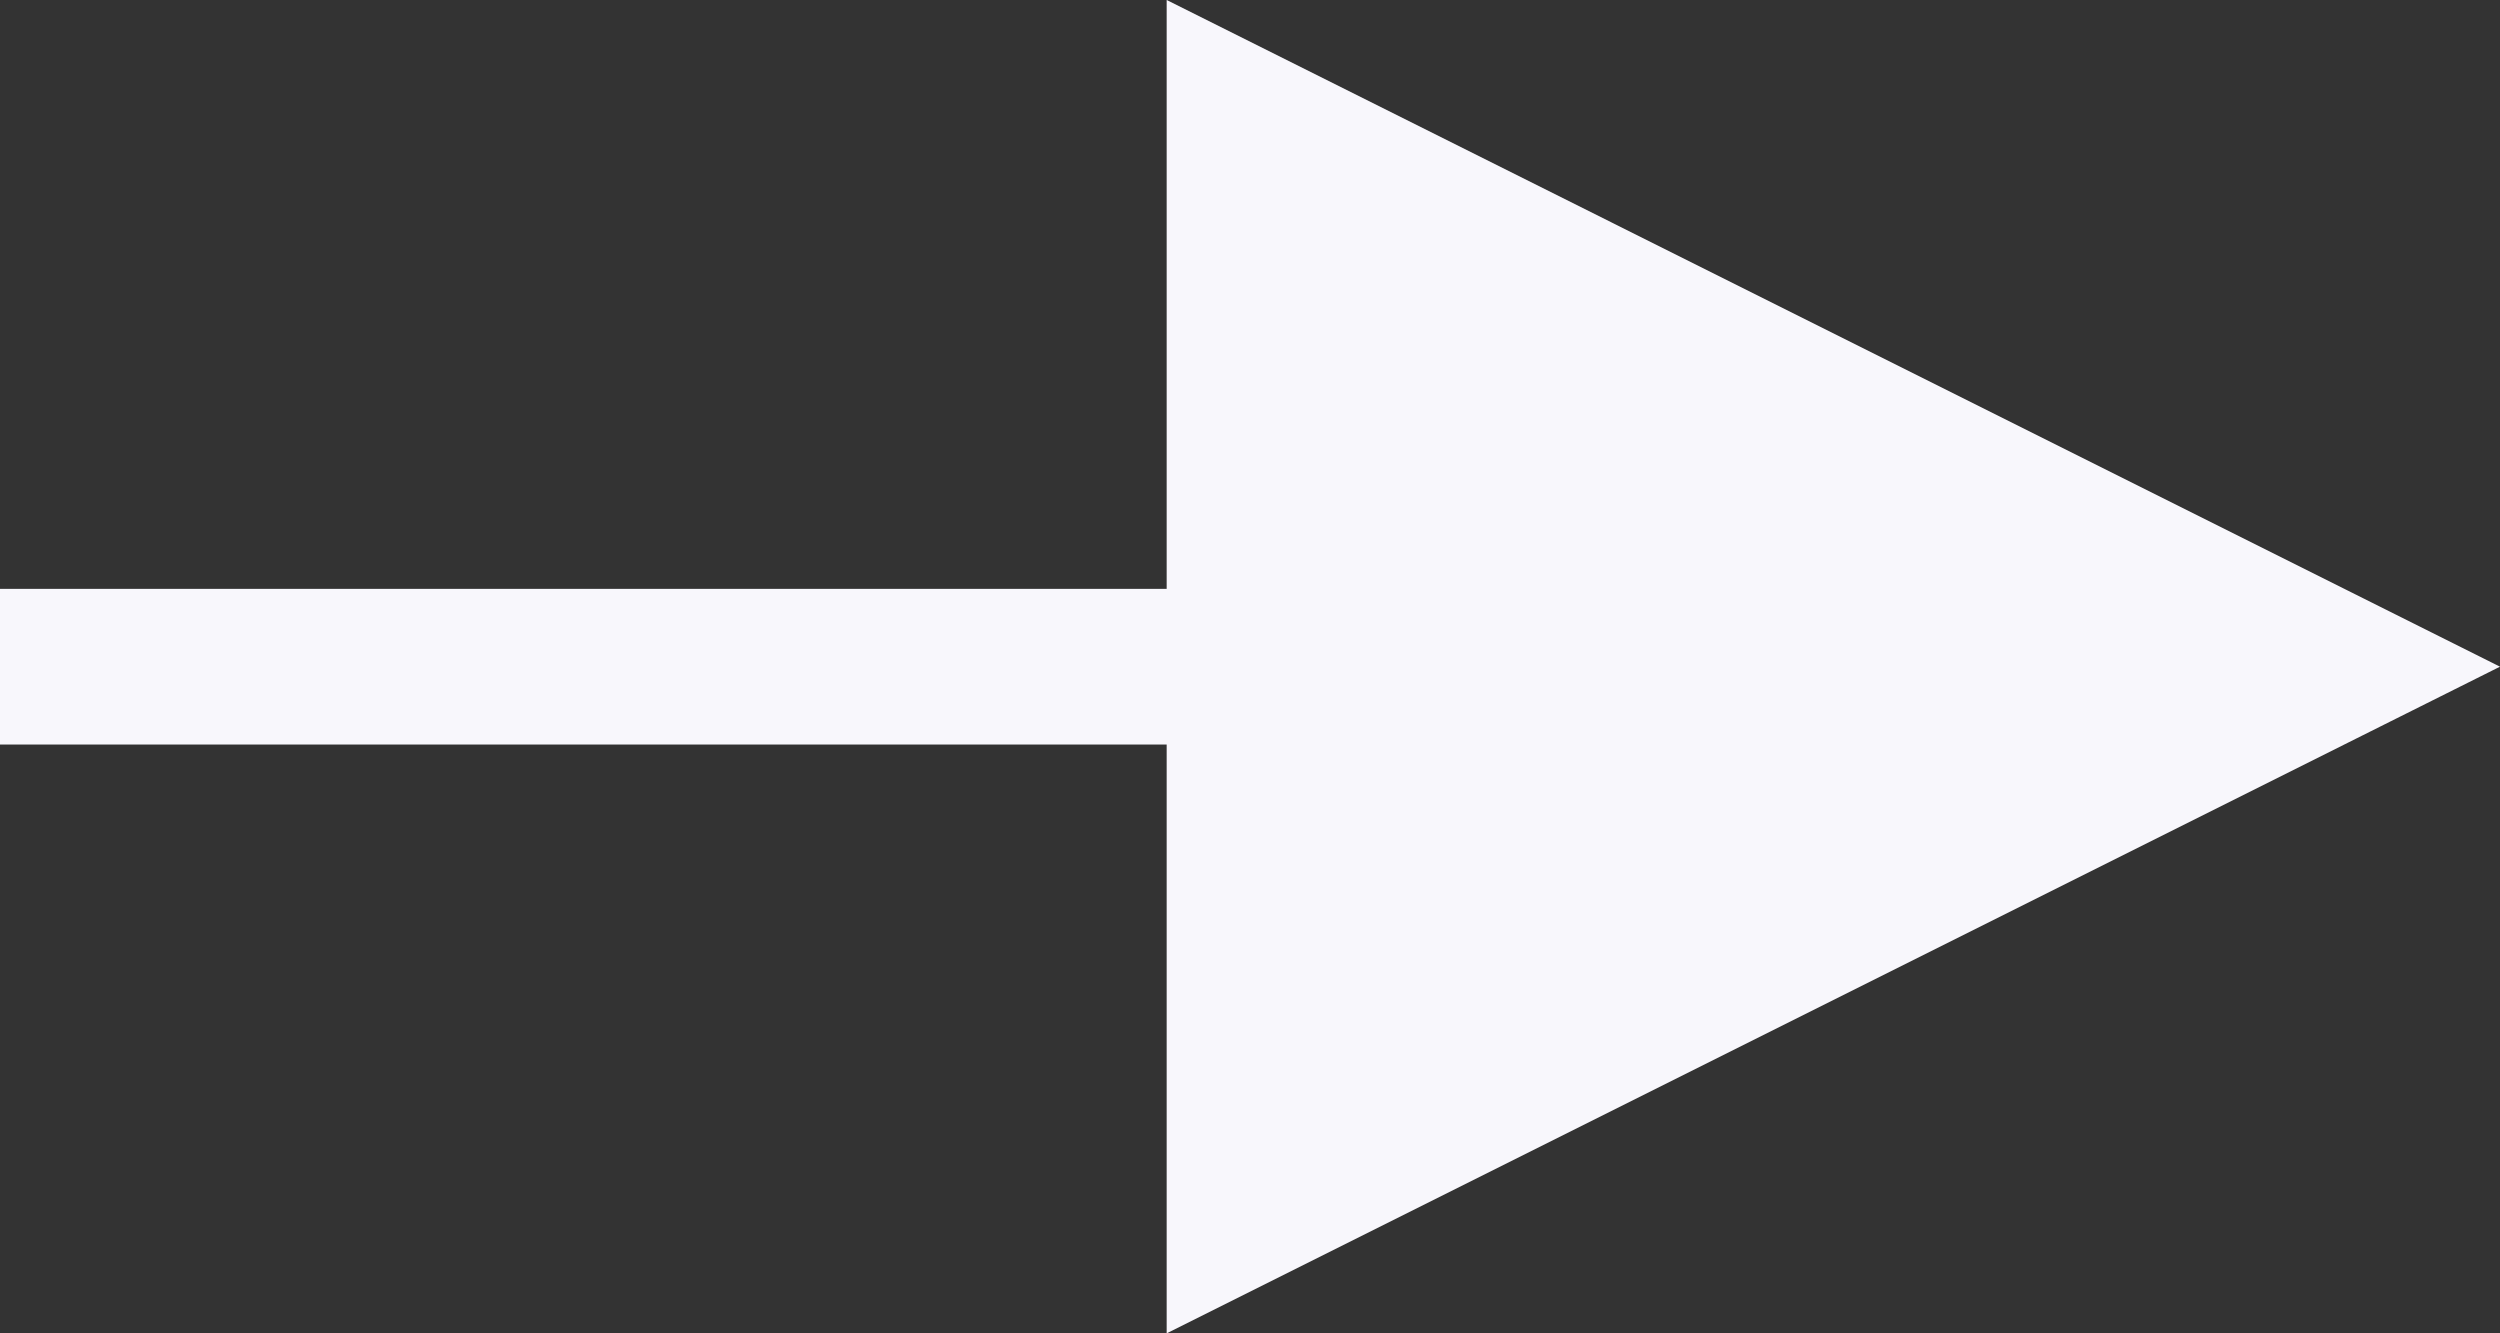 <svg width="15" height="8" fill="none" xmlns="http://www.w3.org/2000/svg"><rect width="100%" height="100%" fill="#333333" stroke="none"/><path d="M7 0l8 4-8 4V4.467H0c-.256 0-1-.21-1-.467 0-.258.744-.467 1-.467h7V0z" fill="#F8F7FC"/></svg>